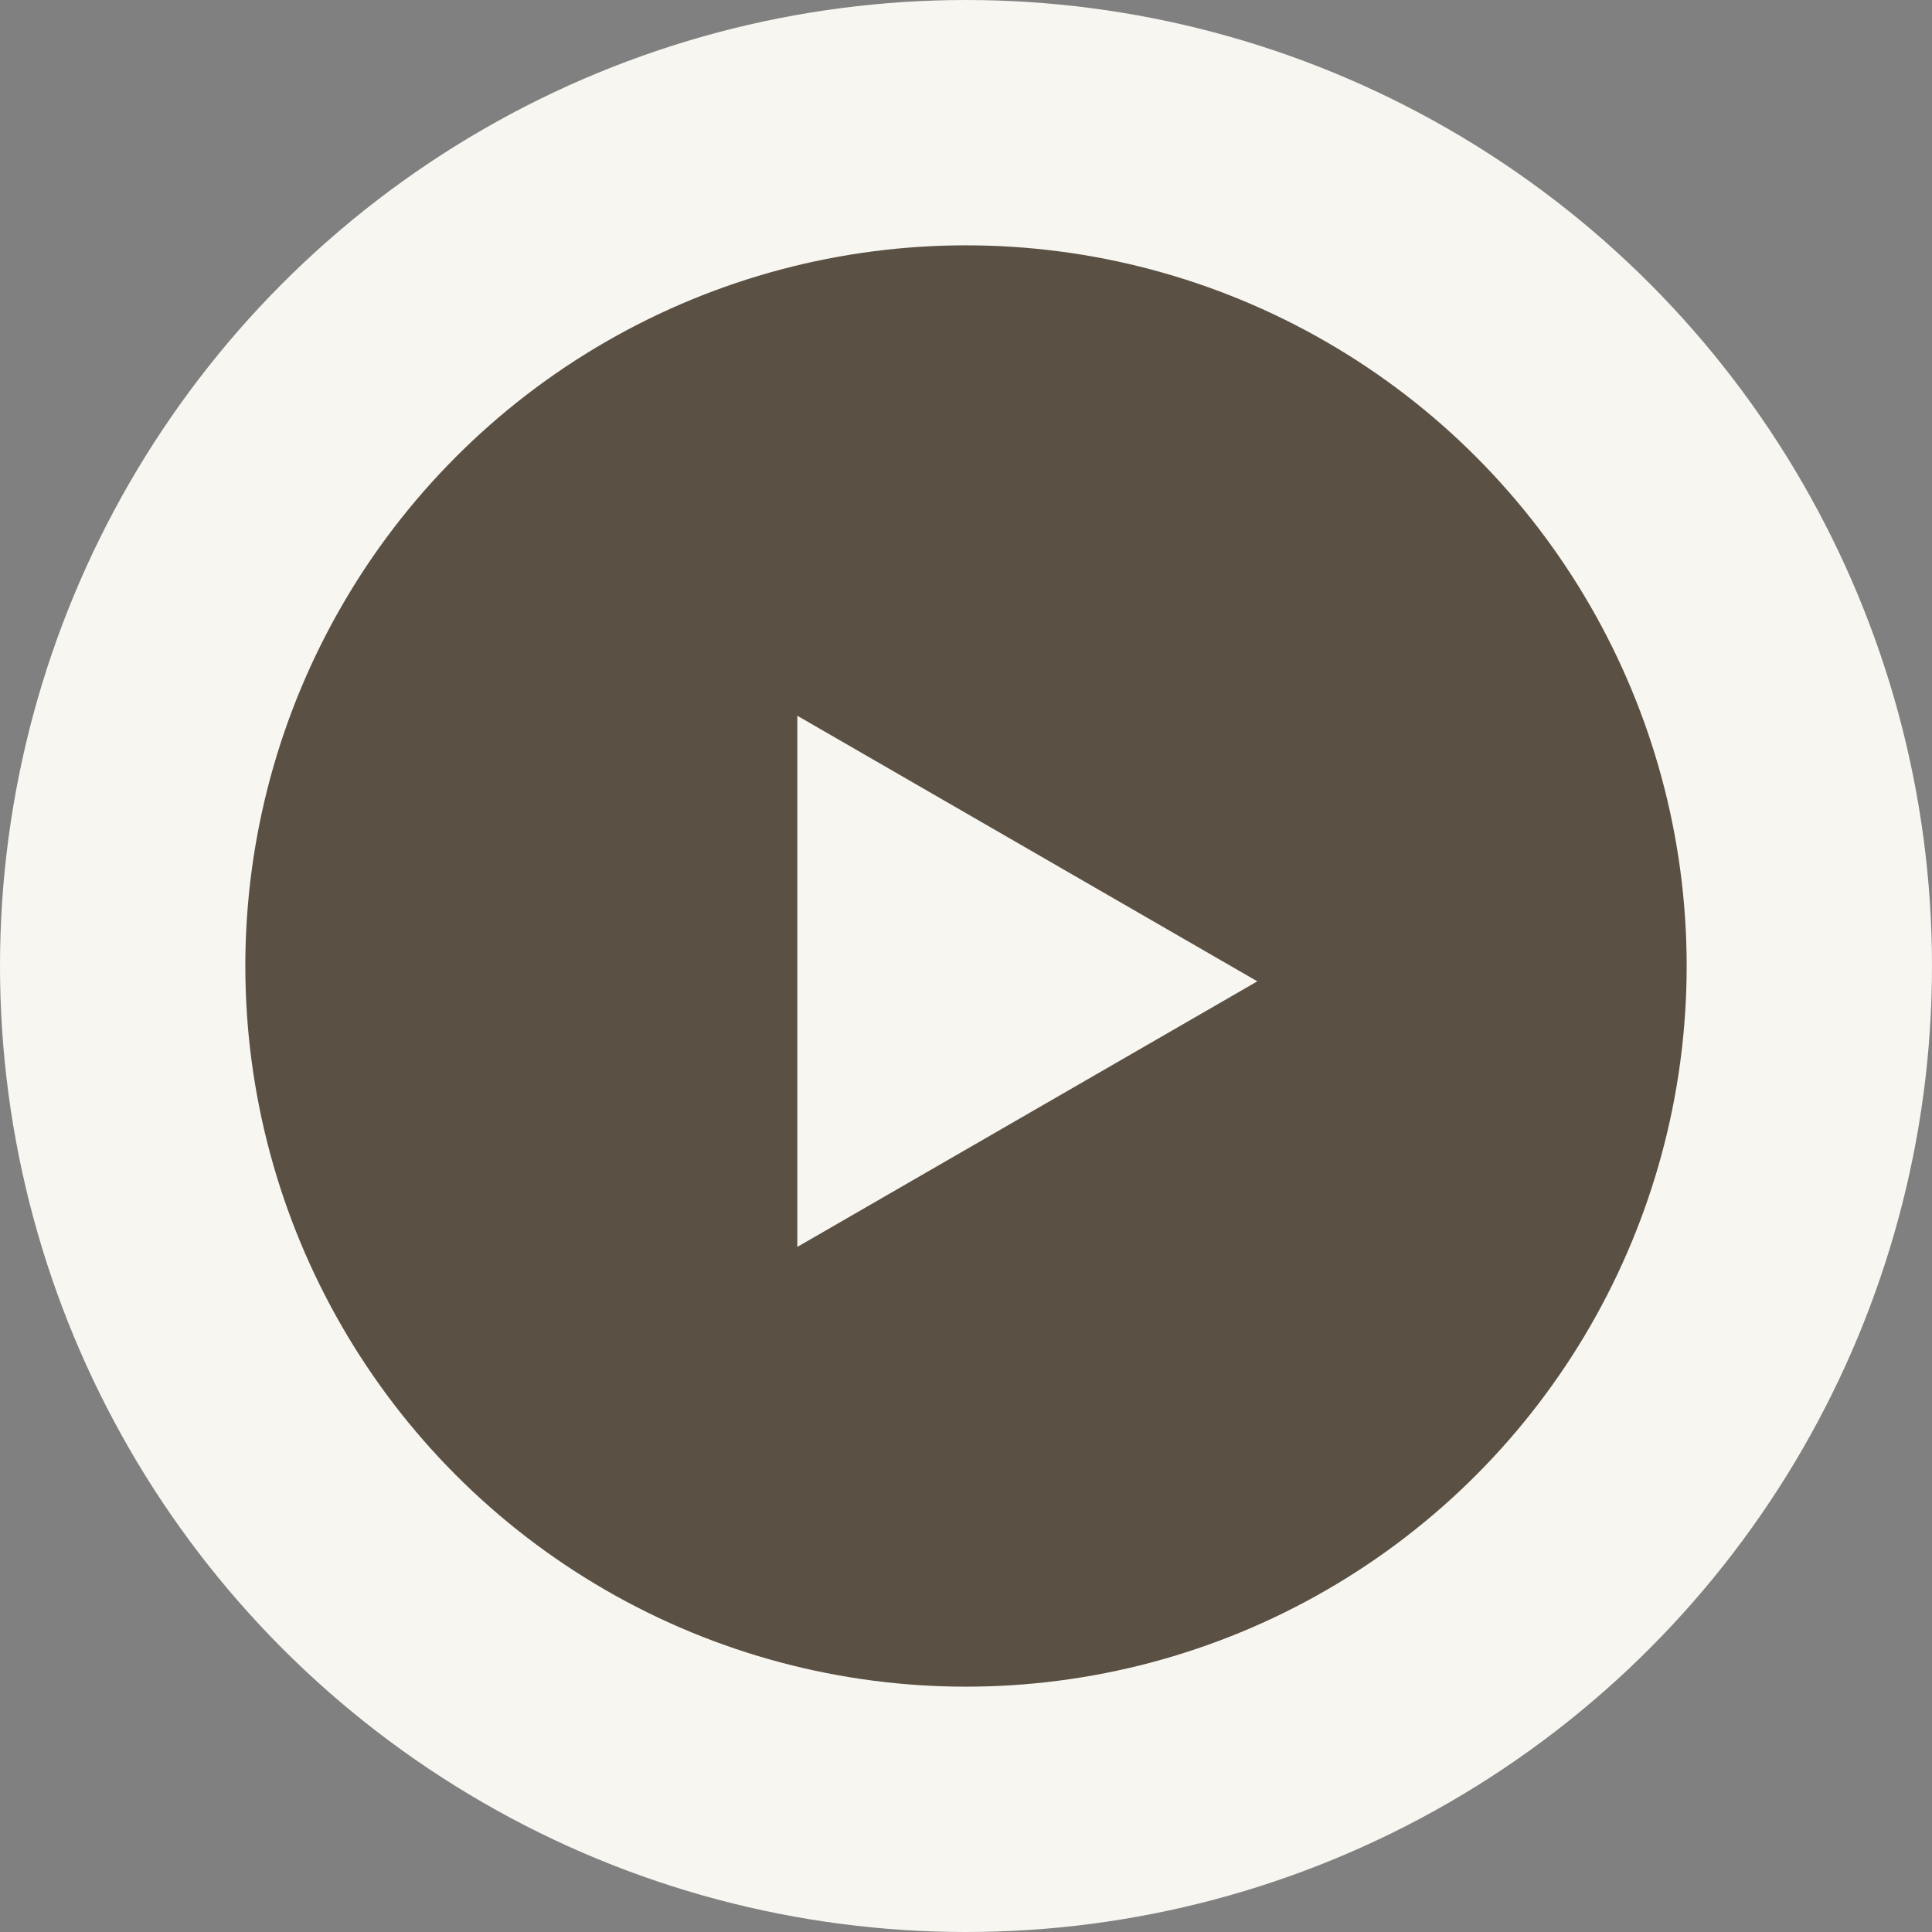 <?xml version="1.0" encoding="UTF-8"?> <svg xmlns="http://www.w3.org/2000/svg" width="63" height="63" viewBox="0 0 63 63" fill="none"><rect x="0" y="0" width="63" height="63" fill="#808080" stroke="none"/> <circle cx="31.5" cy="31.5" r="27.5" fill="#5A5043" stroke="#F8F6F1" stroke-width="8"></circle> <path d="M41 32L26 40.66V23.34L41 32Z" fill="#F8F6F1"></path> </svg> 